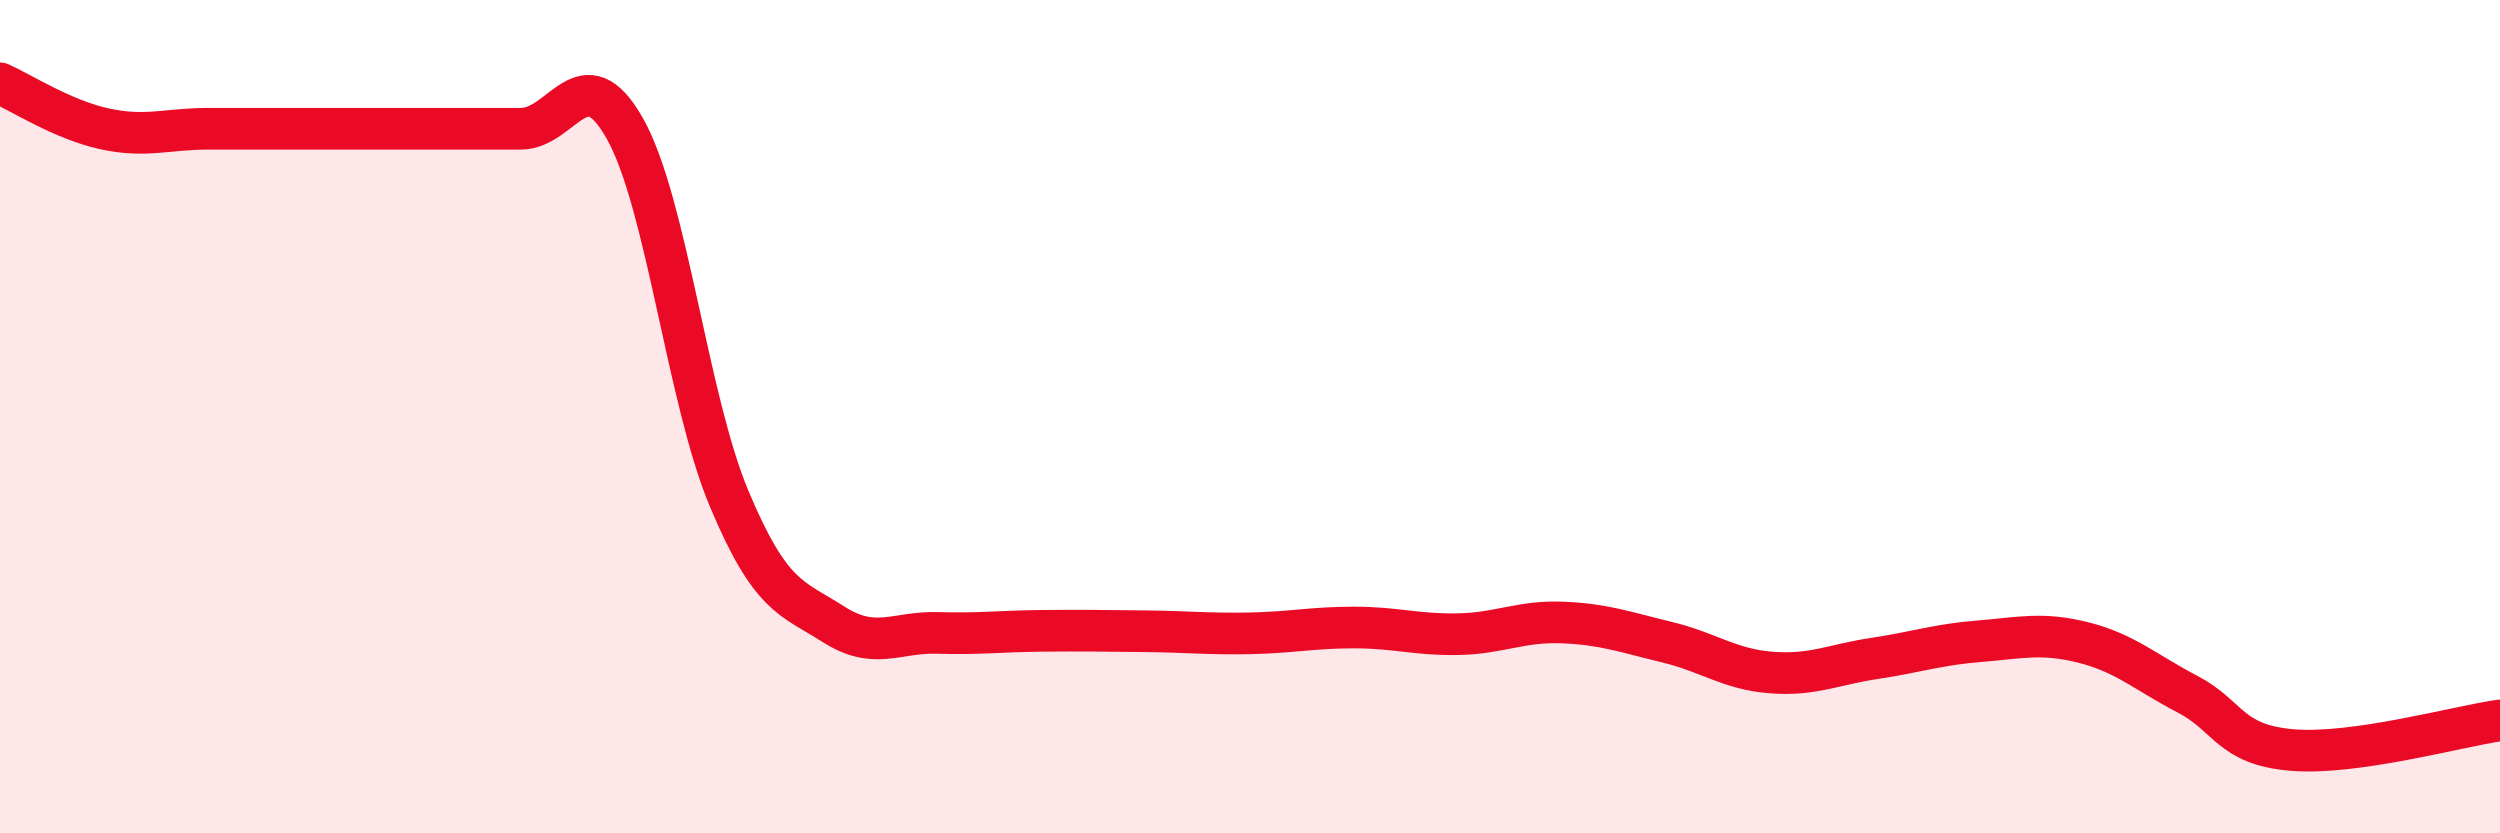 
    <svg width="60" height="20" viewBox="0 0 60 20" xmlns="http://www.w3.org/2000/svg">
      <path
        d="M 0,2 C 0.5,2.22 1.5,2.87 2.5,3.09 C 3.5,3.31 4,3.09 5,3.09 C 6,3.09 6.5,3.09 7.5,3.09 C 8.5,3.09 9,3.09 10,3.09 C 11,3.09 11.5,3.09 12.5,3.09 C 13.5,3.09 14,1.31 15,3.09 C 16,4.87 16.5,9.59 17.5,11.97 C 18.5,14.35 19,14.34 20,14.98 C 21,15.62 21.5,15.16 22.5,15.19 C 23.5,15.22 24,15.15 25,15.14 C 26,15.13 26.5,15.14 27.5,15.15 C 28.5,15.16 29,15.22 30,15.2 C 31,15.18 31.5,15.06 32.5,15.06 C 33.5,15.06 34,15.24 35,15.22 C 36,15.2 36.5,14.9 37.5,14.94 C 38.5,14.98 39,15.17 40,15.41 C 41,15.65 41.5,16.06 42.5,16.14 C 43.5,16.22 44,15.95 45,15.8 C 46,15.65 46.5,15.47 47.5,15.39 C 48.5,15.31 49,15.17 50,15.42 C 51,15.67 51.5,16.14 52.5,16.66 C 53.5,17.18 53.5,17.87 55,18 C 56.5,18.13 59,17.43 60,17.29L60 20L0 20Z"
        fill="#EB0A25"
        opacity="0.1"
        stroke-linecap="round"
        stroke-linejoin="round"
      />
      <path
        d="M 0,2 C 0.5,2.22 1.5,2.87 2.5,3.09 C 3.5,3.31 4,3.09 5,3.09 C 6,3.09 6.5,3.09 7.5,3.09 C 8.5,3.09 9,3.09 10,3.09 C 11,3.09 11.5,3.09 12.5,3.09 C 13.5,3.09 14,1.31 15,3.09 C 16,4.87 16.5,9.59 17.5,11.97 C 18.5,14.35 19,14.34 20,14.98 C 21,15.62 21.5,15.16 22.5,15.19 C 23.5,15.22 24,15.15 25,15.14 C 26,15.13 26.5,15.14 27.5,15.15 C 28.5,15.16 29,15.22 30,15.2 C 31,15.18 31.5,15.06 32.5,15.06 C 33.5,15.06 34,15.24 35,15.22 C 36,15.2 36.5,14.9 37.5,14.94 C 38.5,14.98 39,15.17 40,15.41 C 41,15.65 41.5,16.06 42.5,16.14 C 43.5,16.22 44,15.95 45,15.8 C 46,15.65 46.5,15.47 47.5,15.39 C 48.5,15.31 49,15.17 50,15.42 C 51,15.67 51.5,16.14 52.5,16.66 C 53.5,17.18 53.5,17.87 55,18 C 56.5,18.13 59,17.43 60,17.29"
        stroke="#EB0A25"
        stroke-width="1"
        fill="none"
        stroke-linecap="round"
        stroke-linejoin="round"
      />
    </svg>
  